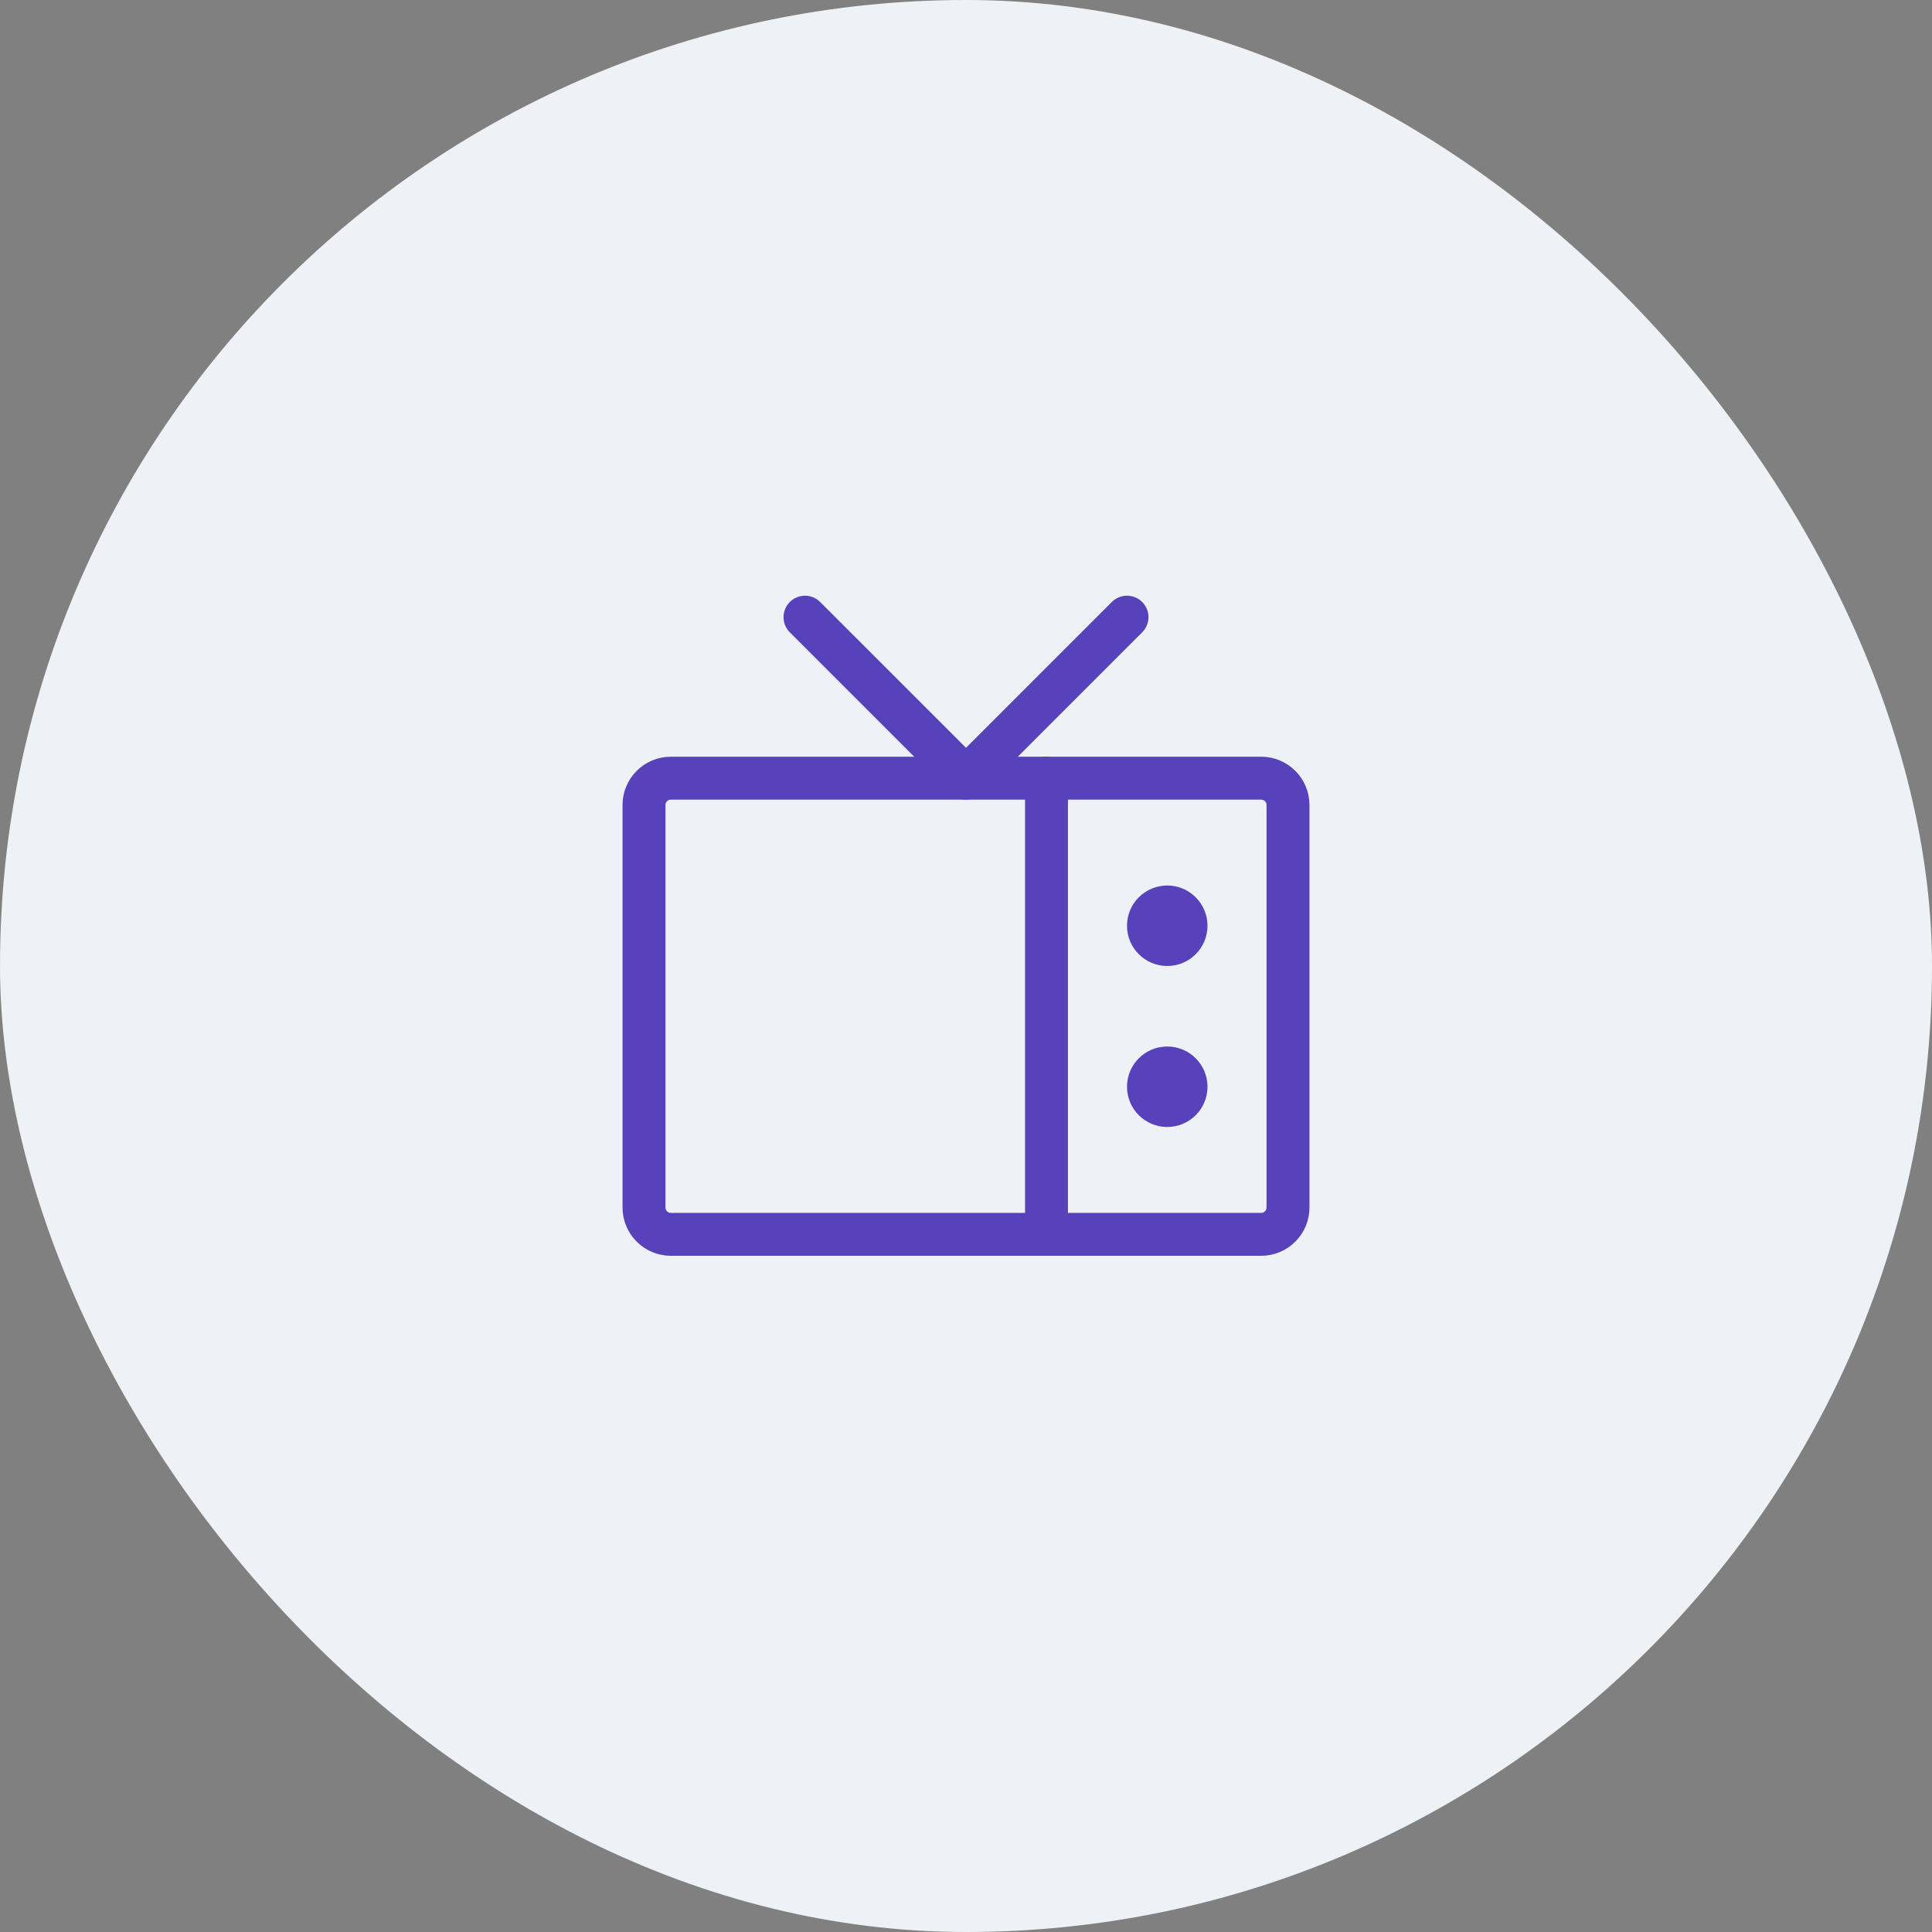 <svg width="90" height="90" viewBox="0 0 90 90" fill="none" xmlns="http://www.w3.org/2000/svg">
<rect x="0" y="0" width="90" height="90" fill="#808080" stroke="none"/>
<rect width="90" height="90" rx="45" fill="#EEF2F6"/>
<path d="M58.75 36.25H31.25C30.56 36.25 30 36.81 30 37.5V56.25C30 56.94 30.56 57.5 31.25 57.5H58.75C59.44 57.5 60 56.94 60 56.25V37.5C60 36.81 59.44 36.25 58.75 36.25Z" stroke="#5842BC" stroke-width="2" stroke-linecap="round" stroke-linejoin="round"/>
<path d="M37.5 28.75L45 36.25L52.5 28.75" stroke="#5842BC" stroke-width="2" stroke-linecap="round" stroke-linejoin="round"/>
<path d="M54.375 45C55.41 45 56.25 44.16 56.25 43.125C56.25 42.09 55.41 41.25 54.375 41.25C53.34 41.25 52.5 42.09 52.5 43.125C52.5 44.16 53.34 45 54.375 45Z" fill="#5842BC"/>
<path d="M54.375 52.5C55.41 52.5 56.25 51.66 56.25 50.625C56.25 49.59 55.41 48.75 54.375 48.75C53.34 48.75 52.5 49.59 52.5 50.625C52.5 51.66 53.34 52.5 54.375 52.5Z" fill="#5842BC"/>
<path d="M48.75 57.5V36.25" stroke="#5842BC" stroke-width="2" stroke-linecap="round" stroke-linejoin="round"/>
</svg>
